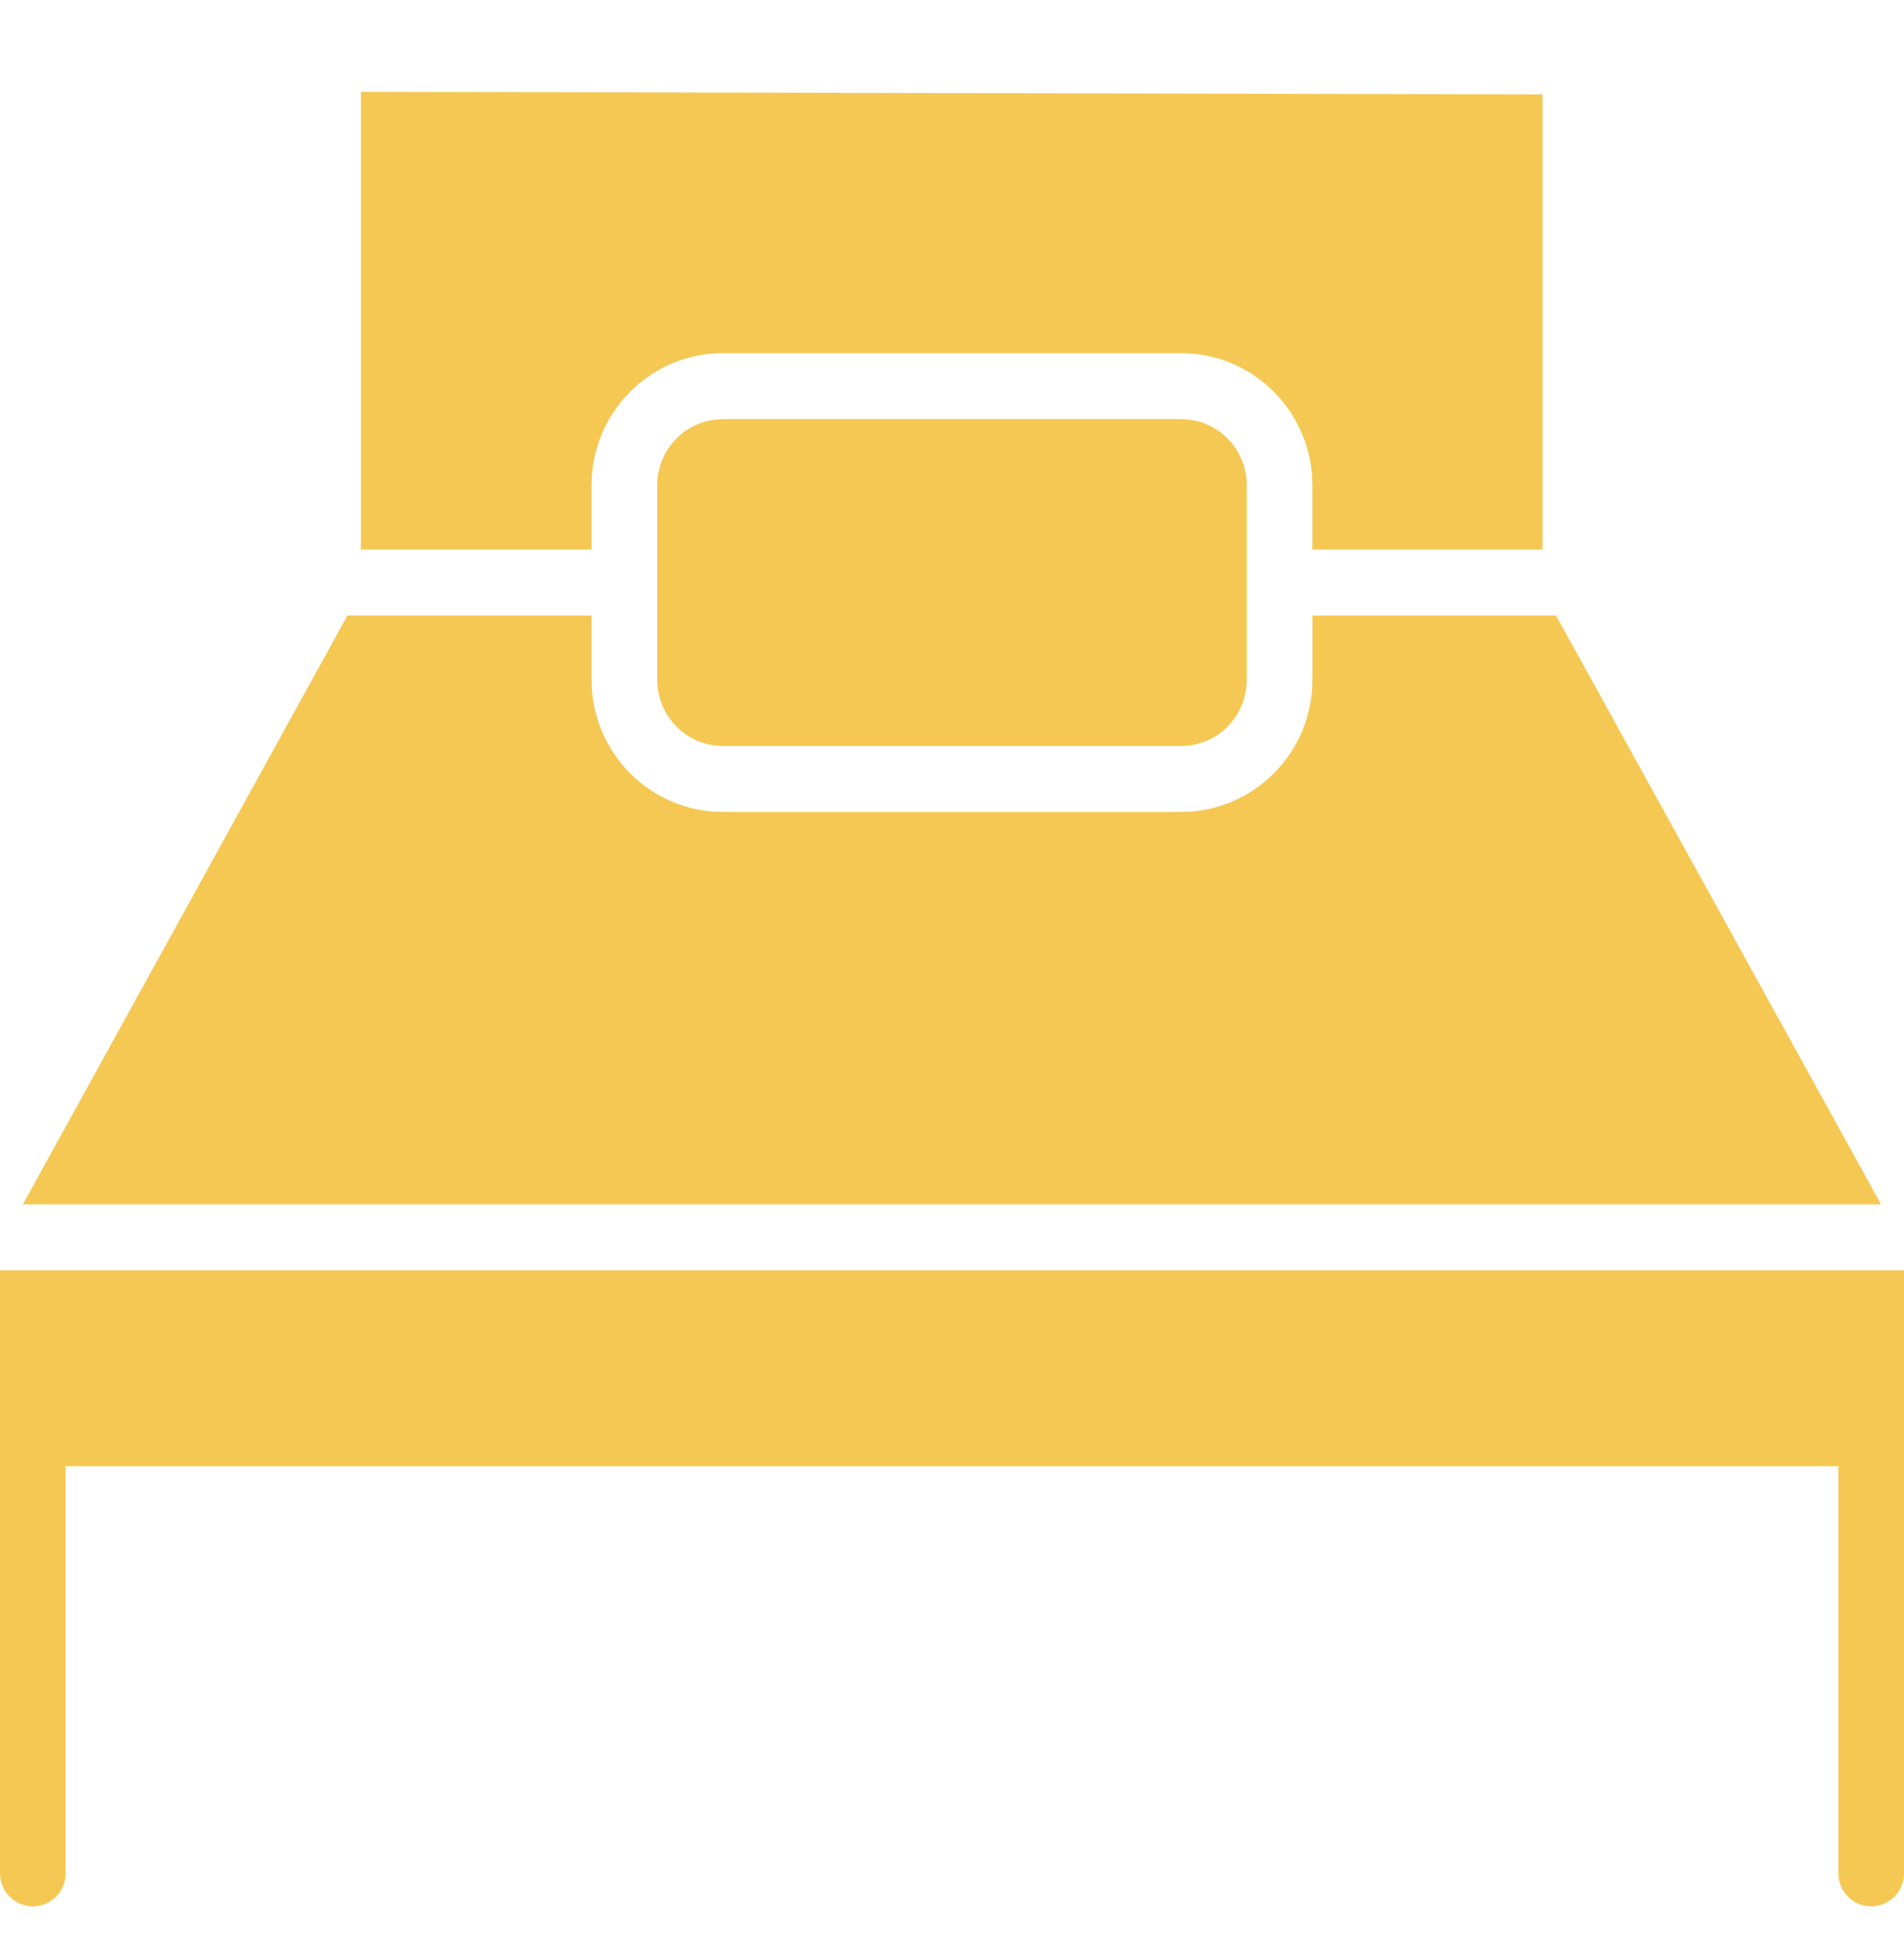 <svg width="40" height="41" viewBox="0 0 40 41" fill="none" xmlns="http://www.w3.org/2000/svg">
<g clip-path="url(#clip0_0_227)">
<path d="M12.428 10.187C12.428 8.659 13.666 7.416 15.187 7.416H24.813C26.334 7.416 27.571 8.659 27.571 10.187V11.541H32.407V1.982L7.582 1.928V11.54H12.428V10.187Z" fill="#F5C854"/>
<path d="M15.187 15.666H24.813C25.573 15.666 26.192 15.044 26.192 14.28V10.187C26.192 9.423 25.573 8.802 24.813 8.802H15.187C14.426 8.802 13.808 9.423 13.808 10.187V14.28C13.808 15.044 14.426 15.666 15.187 15.666Z" fill="#F5C854"/>
<path d="M32.69 12.926H27.572V14.28C27.572 15.808 26.334 17.051 24.813 17.051H15.187C13.666 17.051 12.428 15.808 12.428 14.28V12.926H7.299L0.481 25.291H39.518L32.69 12.926Z" fill="#F5C854"/>
<path d="M0 26.676V26.71V30.791V39.34C0 39.723 0.309 40.033 0.69 40.033C1.071 40.033 1.379 39.723 1.379 39.34V30.79H38.621V39.34C38.621 39.723 38.929 40.033 39.31 40.033C39.691 40.033 40 39.723 40 39.34V30.79V26.71V26.676L0 26.676Z" fill="#F5C854"/>
</g>
<defs>
<clipPath id="clip0_0_227">
<rect width="40" height="40.043" fill="white" transform="translate(0 0.959)"/>
</clipPath>
</defs>
</svg>
